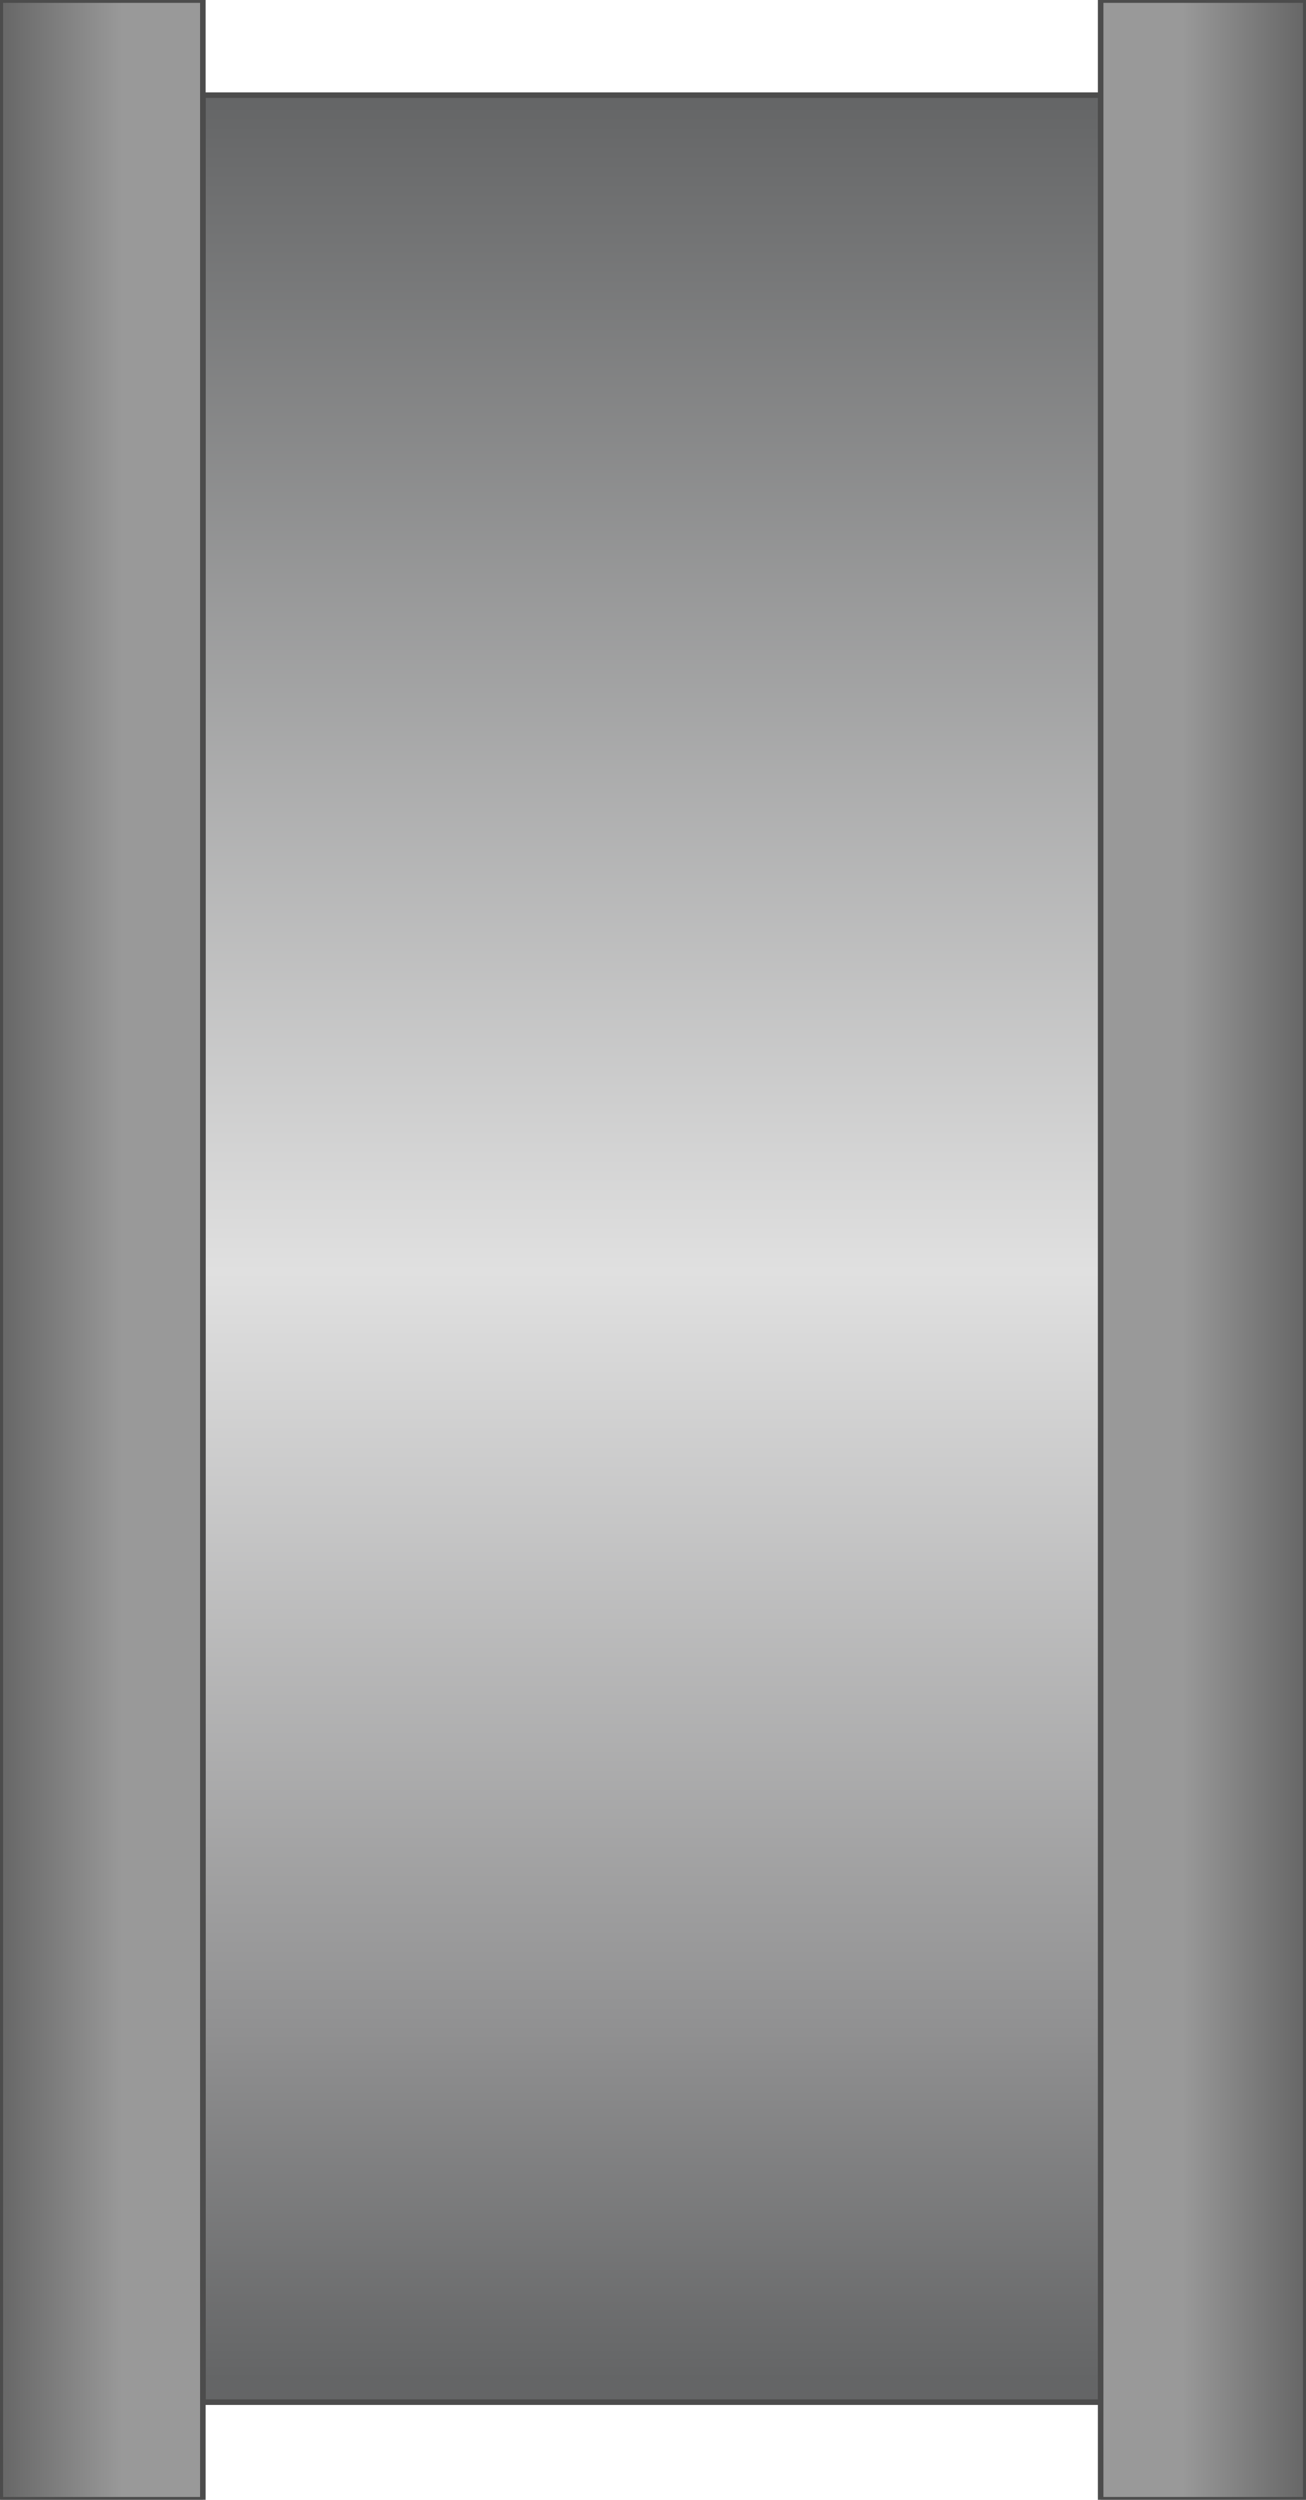 <!DOCTYPE svg PUBLIC "-//W3C//DTD SVG 1.1//EN" "http://www.w3.org/Graphics/SVG/1.1/DTD/svg11.dtd"><svg version="1.1" xmlns="http://www.w3.org/2000/svg" xmlns:xlink="http://www.w3.org/1999/xlink" width="69px" height="132px" viewBox="0 0 58.781 112.5" enable-background="new 0 0 58.781 112.5" xml:space="preserve">
<g id="Group_Pipe">
	<linearGradient id="SVGID_1_" gradientUnits="userSpaceOnUse" x1="29.503" y1="108.106" x2="29.503" y2="4.282">
		<stop offset="0.01" style="stop-color:#646566" />
		<stop offset="0.16" style="stop-color:#909091" />
		<stop offset="0.49" style="stop-color:#E0E0E0" />
		<stop offset="1" style="stop-color:#646566" />
	</linearGradient>
	<path fill="url(#SVGID_1_)" stroke="#4C4C4C" stroke-width="0.25" d="M49.885,4.282v103.824H9.121V4.282H49.885z" />
</g>
<g id="Group_Fins">
	<linearGradient id="SVGID_2_" gradientUnits="userSpaceOnUse" x1="-2.441406e-004" y1="56.25" x2="9.121" y2="56.25">
		<stop offset="0" style="stop-color:#666666" />
		<stop offset="0.6" style="stop-color:#999999" />
		<stop offset="1" style="stop-color:#999999" />
	</linearGradient>
	<path fill="url(#SVGID_2_)" stroke="#4C4C4C" stroke-width="0.25" d="M9.121,0.003v112.494H0V0.003H9.121z" />
	<linearGradient id="SVGID_3_" gradientUnits="userSpaceOnUse" x1="49.547" y1="56.25" x2="58.781" y2="56.25">
		<stop offset="0" style="stop-color:#999999" />
		<stop offset="0.4" style="stop-color:#999999" />
		<stop offset="1" style="stop-color:#666666" />
	</linearGradient>
	<path fill="url(#SVGID_3_)" stroke="#4C4C4C" stroke-width="0.25" d="M58.781,0.003v112.494h-9.234V0.003H58.781z" />
</g>
</svg>